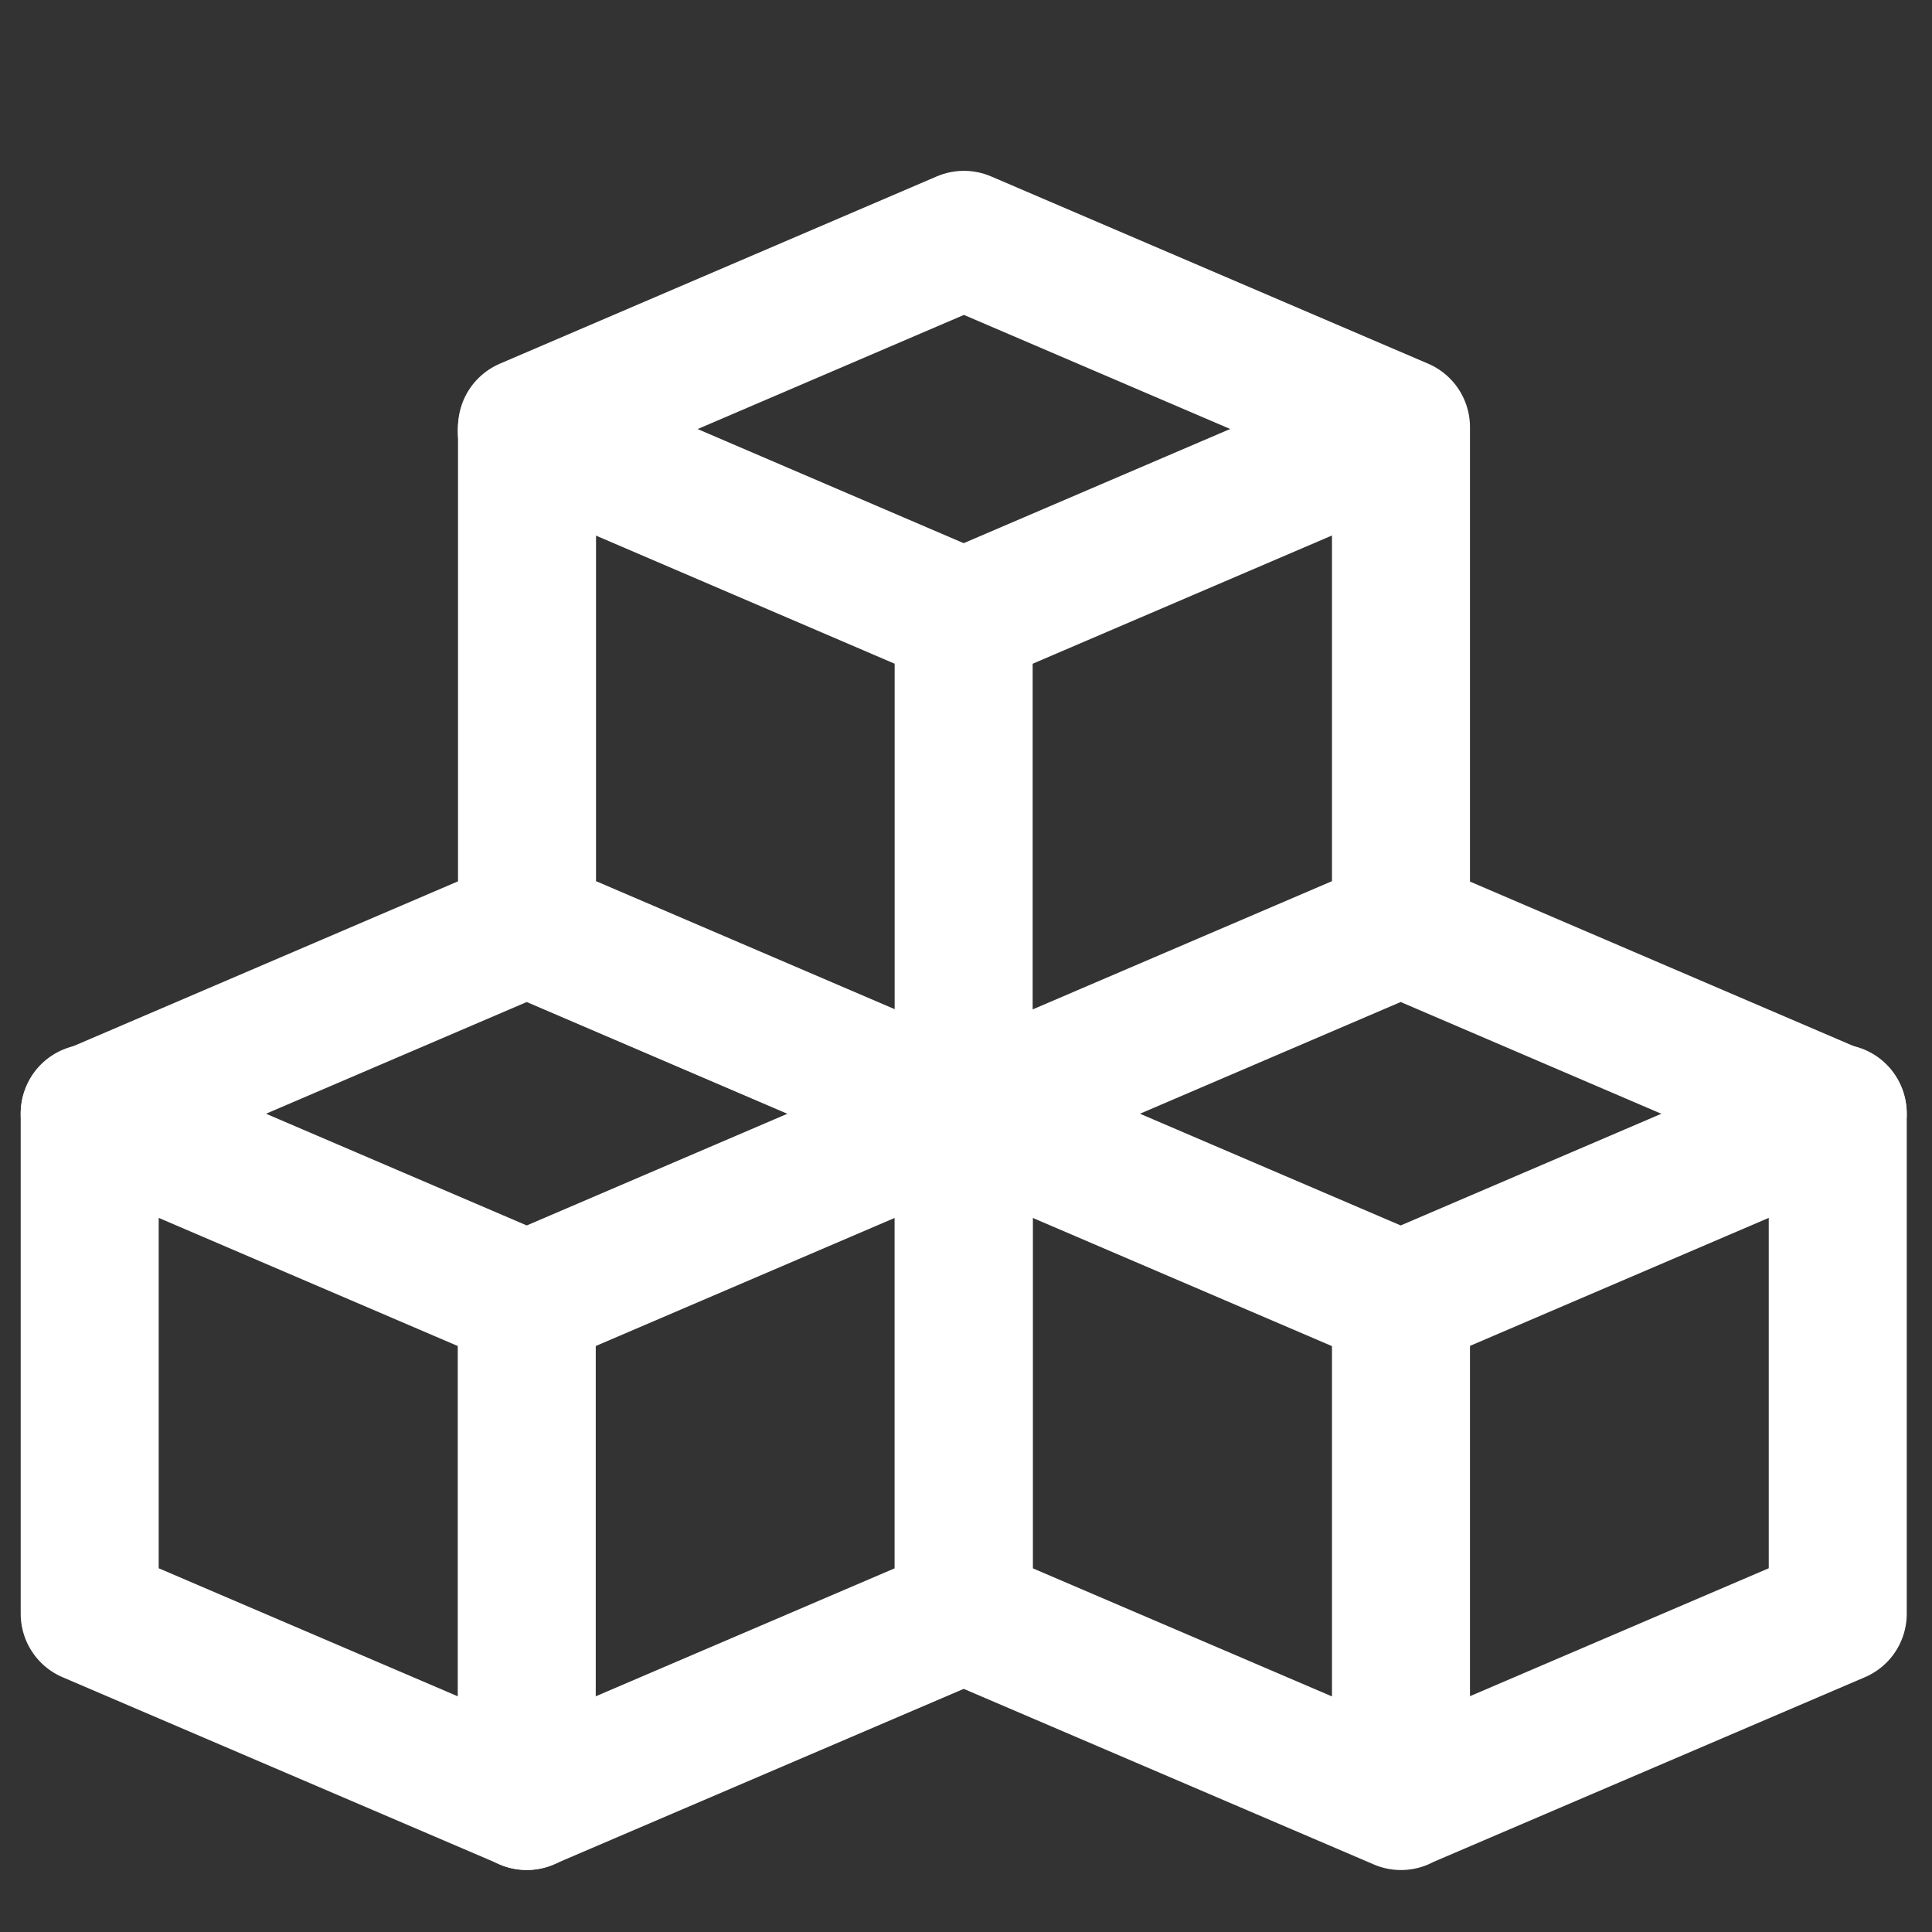 <svg xmlns="http://www.w3.org/2000/svg" width="64" height="64" viewBox="0 0 14 14"><rect x="0" y="0" width="14" height="14" fill="#333333" stroke="none"/><g fill="none" stroke="#fff" stroke-linecap="round" stroke-linejoin="round"><path d="M.65 11.694v-3.62l3.167-1.357 3.167 1.358v3.619L3.817 13.05z"/><path d="m.65 8.067 3.167 1.357 3.167-1.357M3.817 3.122 6.983 4.48l3.167-1.357"/><path d="m6.983 8.067 3.167 1.357 3.167-1.357"/><path d="M3.819 6.715v-3.62l3.166-1.357 3.167 1.357v3.62L6.985 8.072zm3.164 4.979v-3.62l3.167-1.357 3.167 1.358v3.619L10.15 13.05zM3.817 9.426v3.625m6.335-3.625v3.625M6.983 4.48v3.624"/></g></svg>